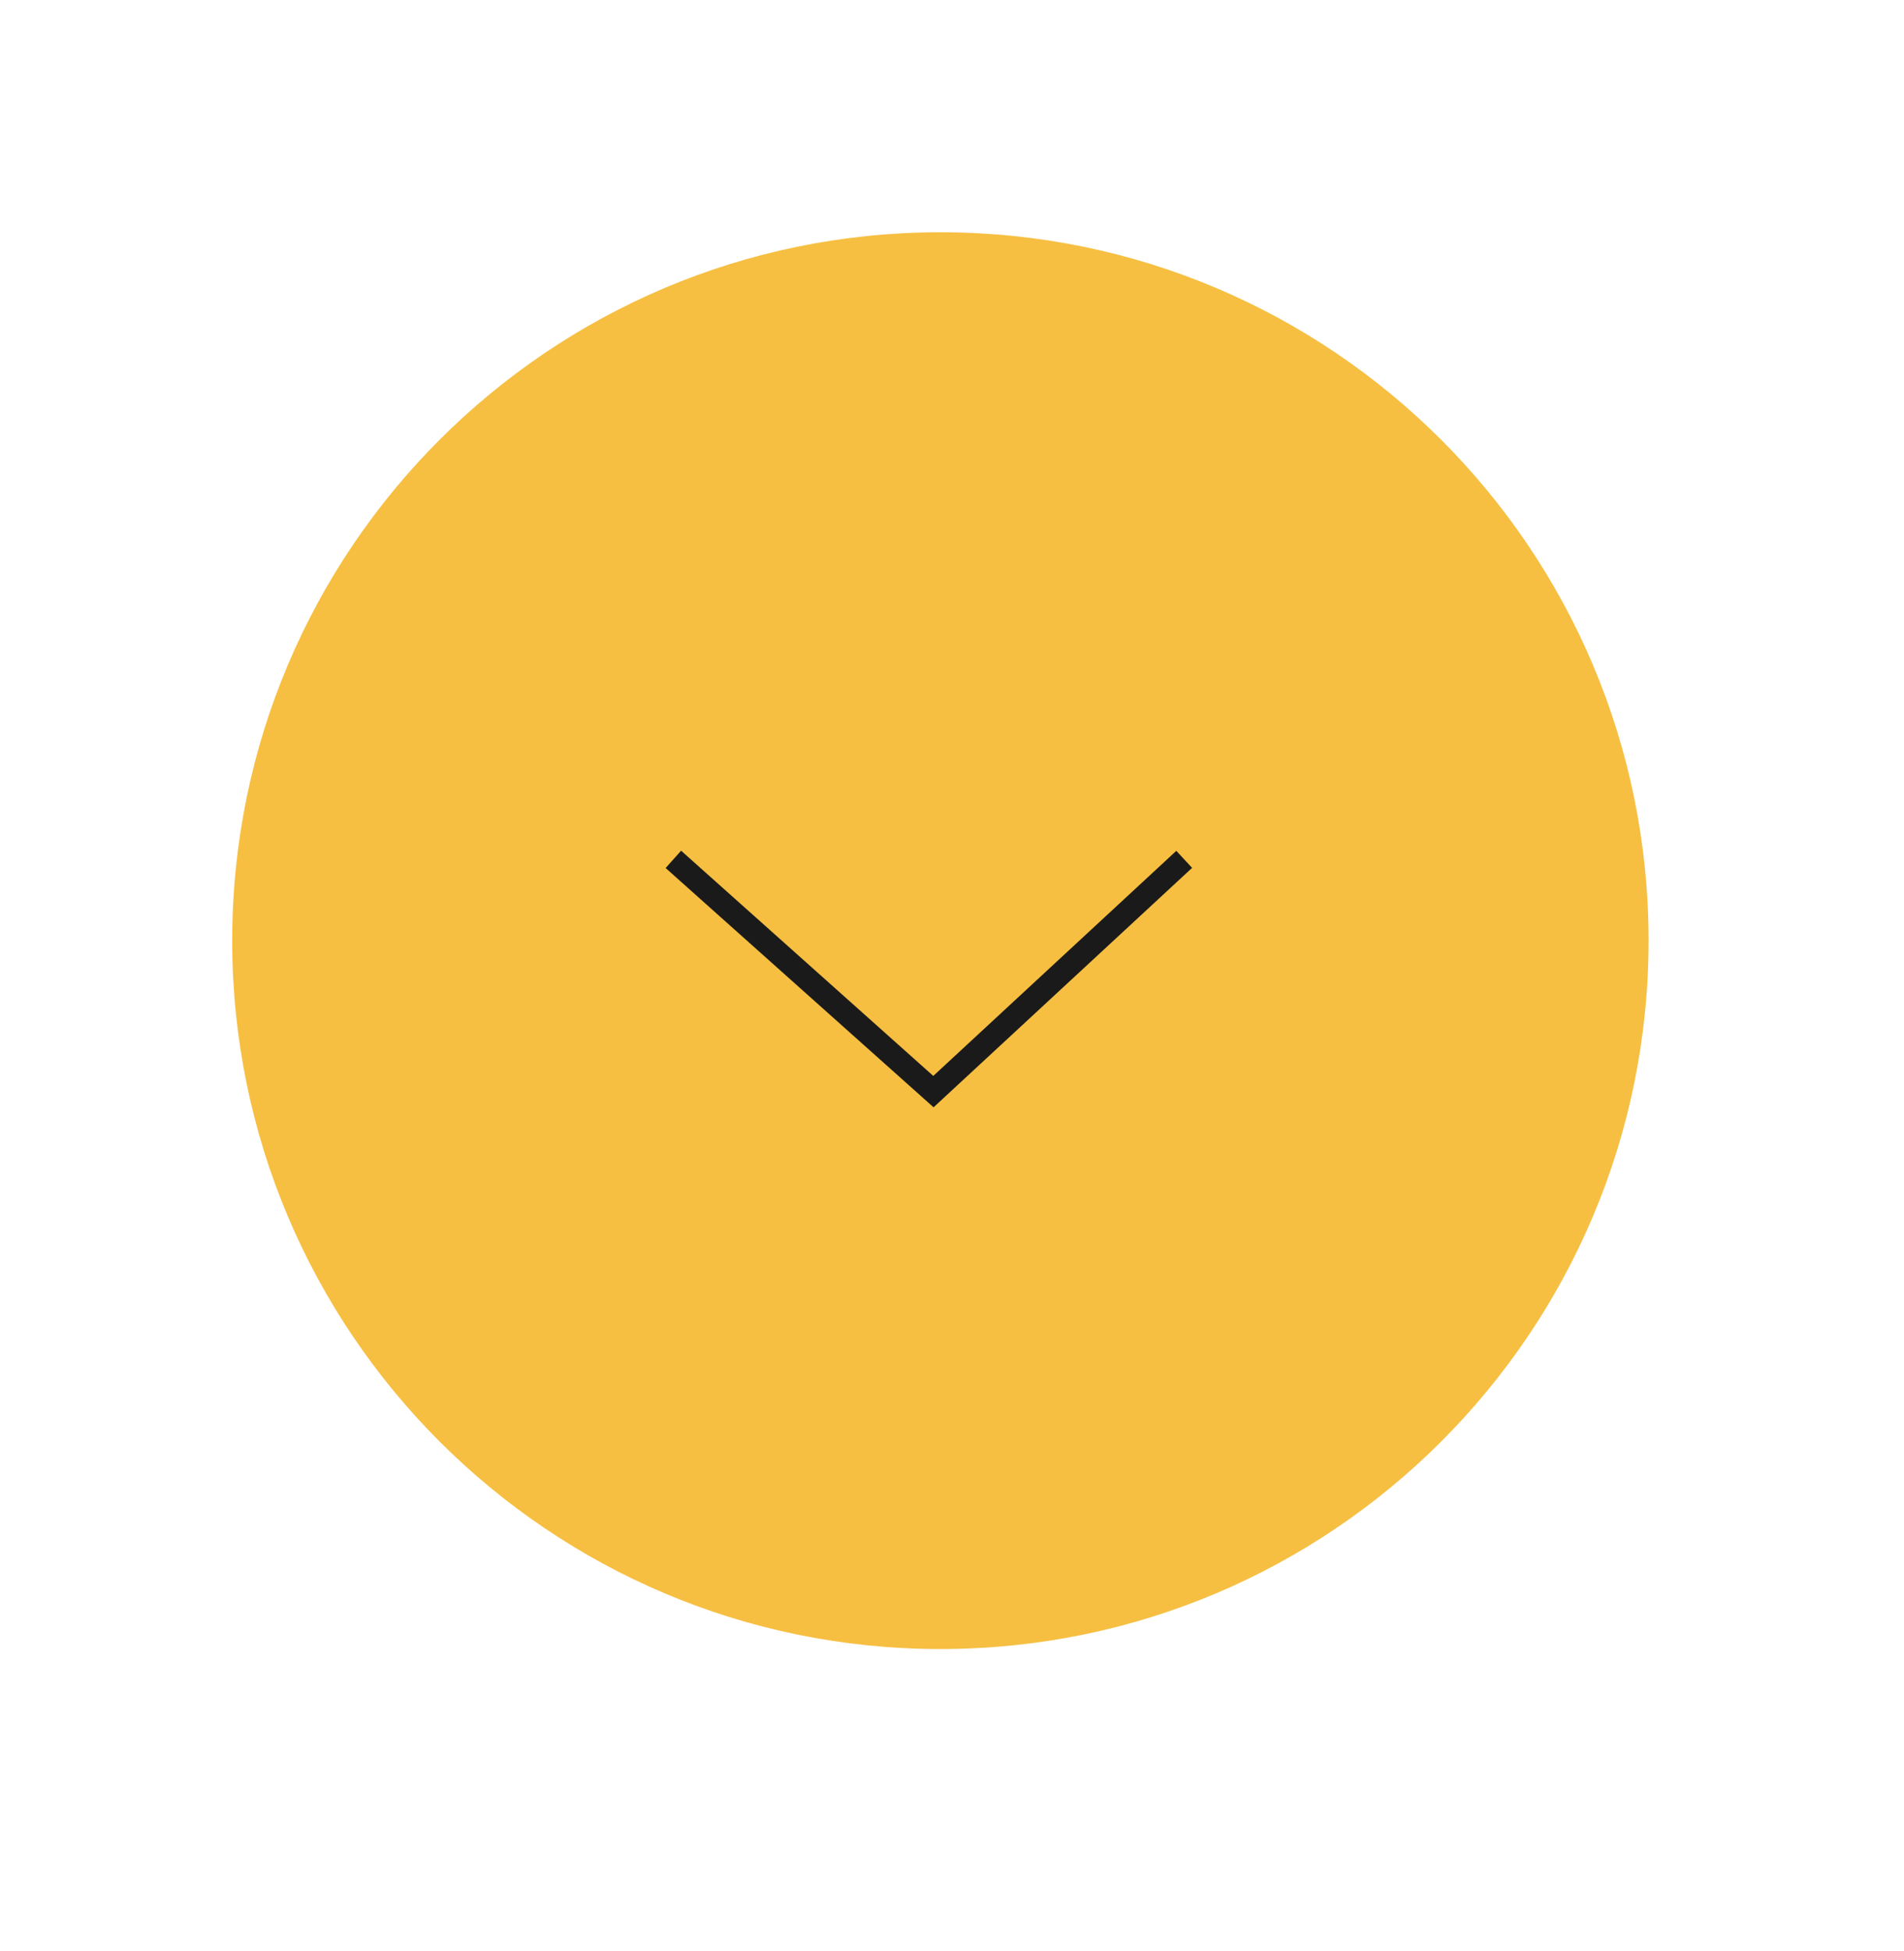 <?xml version="1.0" encoding="UTF-8"?> <svg xmlns="http://www.w3.org/2000/svg" width="328" height="336" viewBox="0 0 328 336" fill="none"><path d="M164 328C254.575 328 328 254.575 328 164C328 73.425 254.575 0 164 0C73.425 0 0 73.425 0 164C0 254.575 73.425 328 164 328Z" fill="white"></path><g filter="url(#filter0_d_3775_311)"><path d="M162 280C229.379 280 284 225.379 284 158C284 90.621 229.379 36 162 36C94.621 36 40 90.621 40 158C40 225.379 94.621 280 162 280Z" fill="#F6BF42"></path></g><path d="M116 148L160.8 188L204 148" stroke="#1A1A1A" stroke-width="4"></path><defs><filter id="filter0_d_3775_311" x="30" y="30" width="264" height="264" filterUnits="userSpaceOnUse" color-interpolation-filters="sRGB"><feFlood flood-opacity="0" result="BackgroundImageFix"></feFlood><feColorMatrix in="SourceAlpha" type="matrix" values="0 0 0 0 0 0 0 0 0 0 0 0 0 0 0 0 0 0 127 0" result="hardAlpha"></feColorMatrix><feOffset dy="4"></feOffset><feGaussianBlur stdDeviation="5"></feGaussianBlur><feColorMatrix type="matrix" values="0 0 0 0 0 0 0 0 0 0 0 0 0 0 0 0 0 0 0.13 0"></feColorMatrix><feBlend mode="normal" in2="BackgroundImageFix" result="effect1_dropShadow_3775_311"></feBlend><feBlend mode="normal" in="SourceGraphic" in2="effect1_dropShadow_3775_311" result="shape"></feBlend></filter></defs></svg> 